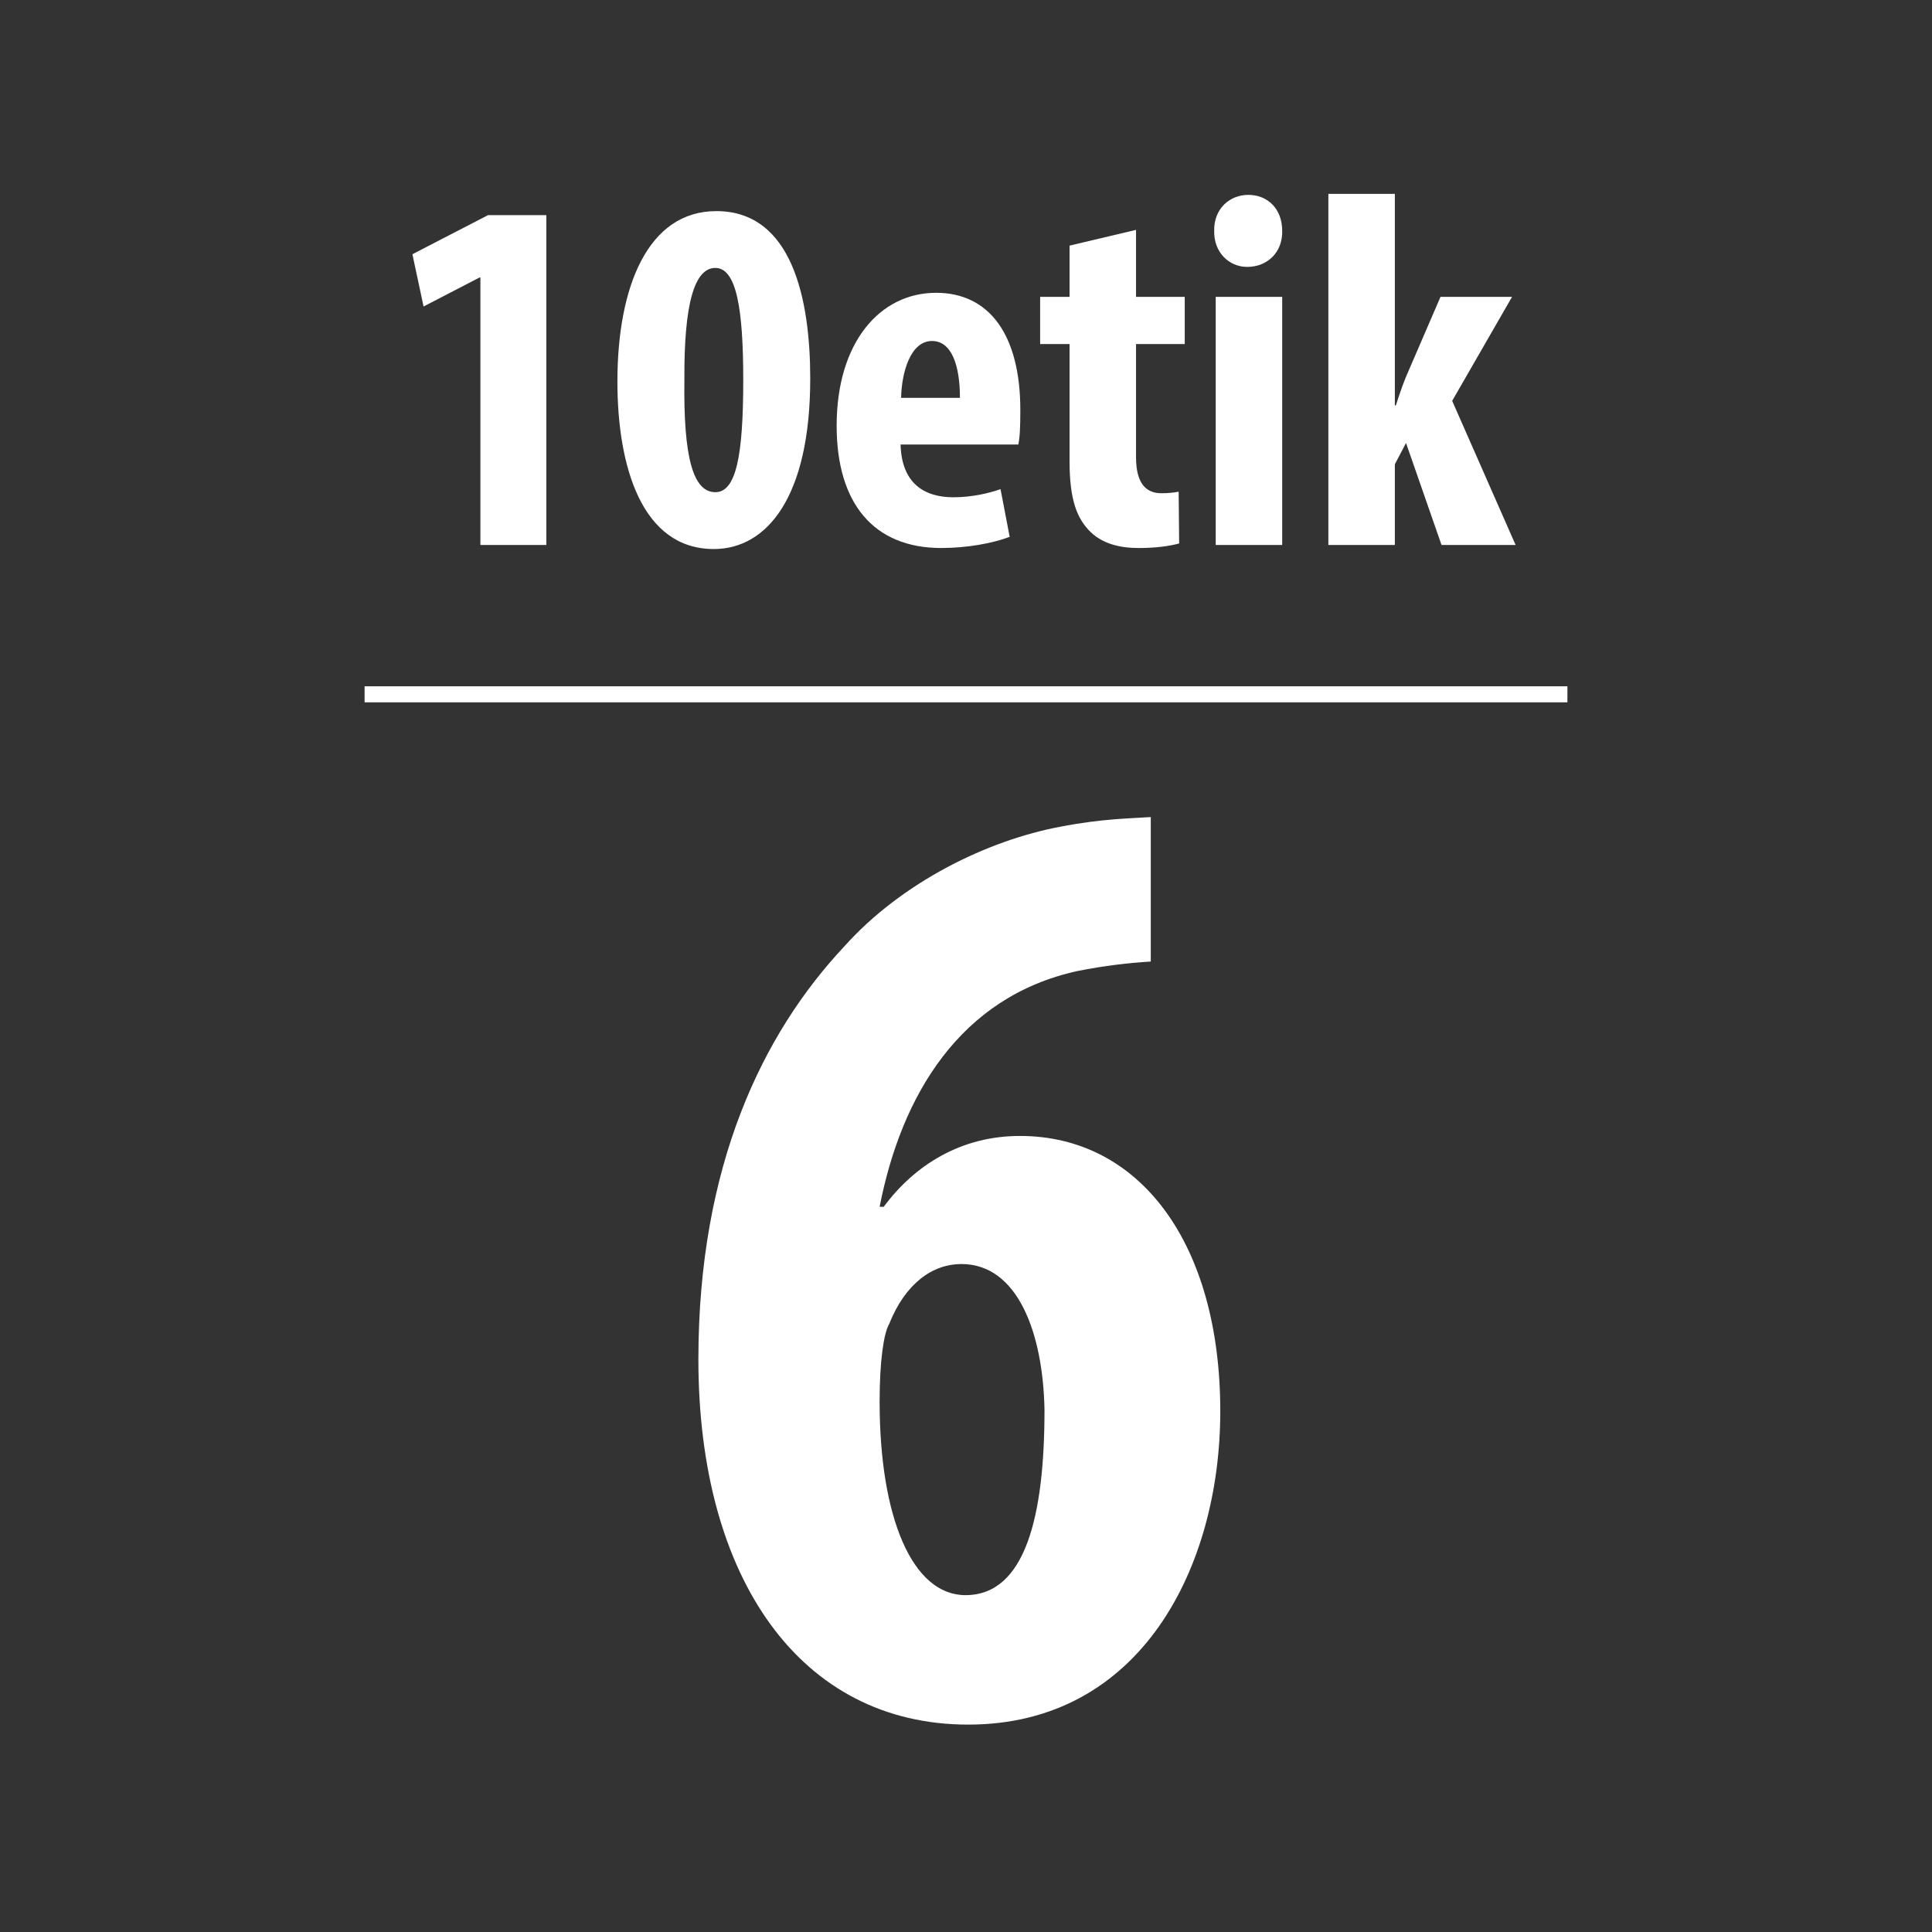 <?xml version="1.0" encoding="utf-8"?>
<!-- Generator: Adobe Illustrator 16.0.4, SVG Export Plug-In . SVG Version: 6.00 Build 0)  -->
<!DOCTYPE svg PUBLIC "-//W3C//DTD SVG 1.1//EN" "http://www.w3.org/Graphics/SVG/1.1/DTD/svg11.dtd">
<svg version="1.1" id="Capa_1" xmlns:x="http://ns.adobe.com/Extensibility/1.0/" xmlns:i="http://ns.adobe.com/AdobeIllustrator/10.0/" xmlns:graph="http://ns.adobe.com/Graphs/1.0/"
	 xmlns="http://www.w3.org/2000/svg" xmlns:xlink="http://www.w3.org/1999/xlink" x="0px" y="0px" width="144.67px"
	 height="144.672px" viewBox="0 0 144.67 144.672" enable-background="new 0 0 144.67 144.672" xml:space="preserve">
<rect x="0" y="0" width="144.67" height="144.672" fill="#333333" stroke="none"/>
<g>
	<g>
		<g>
			<path fill="#FFFFFF" d="M86.172,72.001c-1.633,0.102-3.469,0.306-5.51,0.714C71.887,74.653,67.499,82,65.867,90.367h0.306
				c2.347-3.163,5.815-5.306,10.204-5.306c8.979,0,14.999,8.061,14.999,20.61c0,11.633-5.919,23.469-18.877,23.469
				c-12.55,0-20.203-10.918-20.203-27.346c0-14.489,4.796-24.387,10.918-30.917c4.285-4.795,10.714-7.958,16.224-8.979
				c3.163-0.612,5.306-0.612,6.734-0.715V72.001z M78.213,105.57c-0.102-5.612-1.938-10.918-6.225-10.918
				c-2.143,0-4.183,1.429-5.407,4.489c-0.408,0.715-0.714,2.756-0.714,5.816c0,8.673,2.448,14.489,6.428,14.489
				C76.785,119.447,78.213,113.529,78.213,105.57z"/>
		</g>
	</g>
	
		<line fill="none" stroke="#FFFFFF" stroke-width="1.2" stroke-miterlimit="3.864" x1="27.301" y1="51.991" x2="117.369" y2="51.991"/>
	<g>
		<path fill="#FFFFFF" d="M35.973,20.784h-0.076l-4.18,2.166l-0.836-3.913l5.661-2.926h4.369v24.696h-4.938V20.784z"/>
		<path fill="#FFFFFF" d="M60.671,28.346c0,8.853-3.229,12.766-7.22,12.766c-5.395,0-7.219-6.192-7.219-12.538
			c0-7.104,2.28-12.766,7.409-12.766C59.341,15.808,60.671,22.456,60.671,28.346z M51.248,28.459
			c-0.076,5.775,0.646,8.397,2.317,8.397c1.558,0,2.09-2.735,2.09-8.397c0-5.281-0.494-8.396-2.09-8.396
			C52.008,20.062,51.21,22.723,51.248,28.459z"/>
		<path fill="#FFFFFF" d="M67.436,33.285c0.076,2.887,1.748,3.951,3.952,3.951c1.405,0,2.659-0.304,3.533-0.608l0.684,3.571
			c-1.292,0.494-3.229,0.836-5.129,0.836c-5.054,0-7.827-3.343-7.827-9.156c0-6.231,3.229-9.954,7.447-9.954
			c3.989,0,6.307,3.153,6.307,8.776c0,1.33-0.037,2.052-0.151,2.584H67.436z M71.881,29.789c0-2.394-0.607-4.255-2.089-4.255
			c-1.634,0-2.28,2.394-2.317,4.255H71.881z"/>
		<path fill="#FFFFFF" d="M85.067,17.213v5.016h3.647v3.533h-3.647v8.473c0,2.166,0.912,2.698,1.899,2.698
			c0.494,0,0.874-0.038,1.292-0.114l0.038,3.875c-0.684,0.19-1.71,0.342-3.039,0.342c-1.444,0-2.698-0.342-3.572-1.178
			c-1.025-0.987-1.596-2.394-1.596-5.319v-8.776h-2.203v-3.533h2.203v-3.838L85.067,17.213z"/>
		<path fill="#FFFFFF" d="M96.012,17.289c0.037,1.596-1.103,2.697-2.622,2.697c-1.368,0-2.508-1.102-2.47-2.697
			c-0.038-1.672,1.178-2.697,2.546-2.697C94.909,14.592,96.012,15.617,96.012,17.289z M91.034,40.808V22.229h4.978v18.579H91.034z"
			/>
		<path fill="#FFFFFF" d="M104.447,30.359h0.075c0.343-1.064,0.608-1.824,0.95-2.584l2.394-5.547h5.357l-4.483,7.789l4.749,10.79
			h-5.547l-2.659-7.637l-0.836,1.596v6.041H99.47V14.516h4.978V30.359z"/>
	</g>
</g>
</svg>
